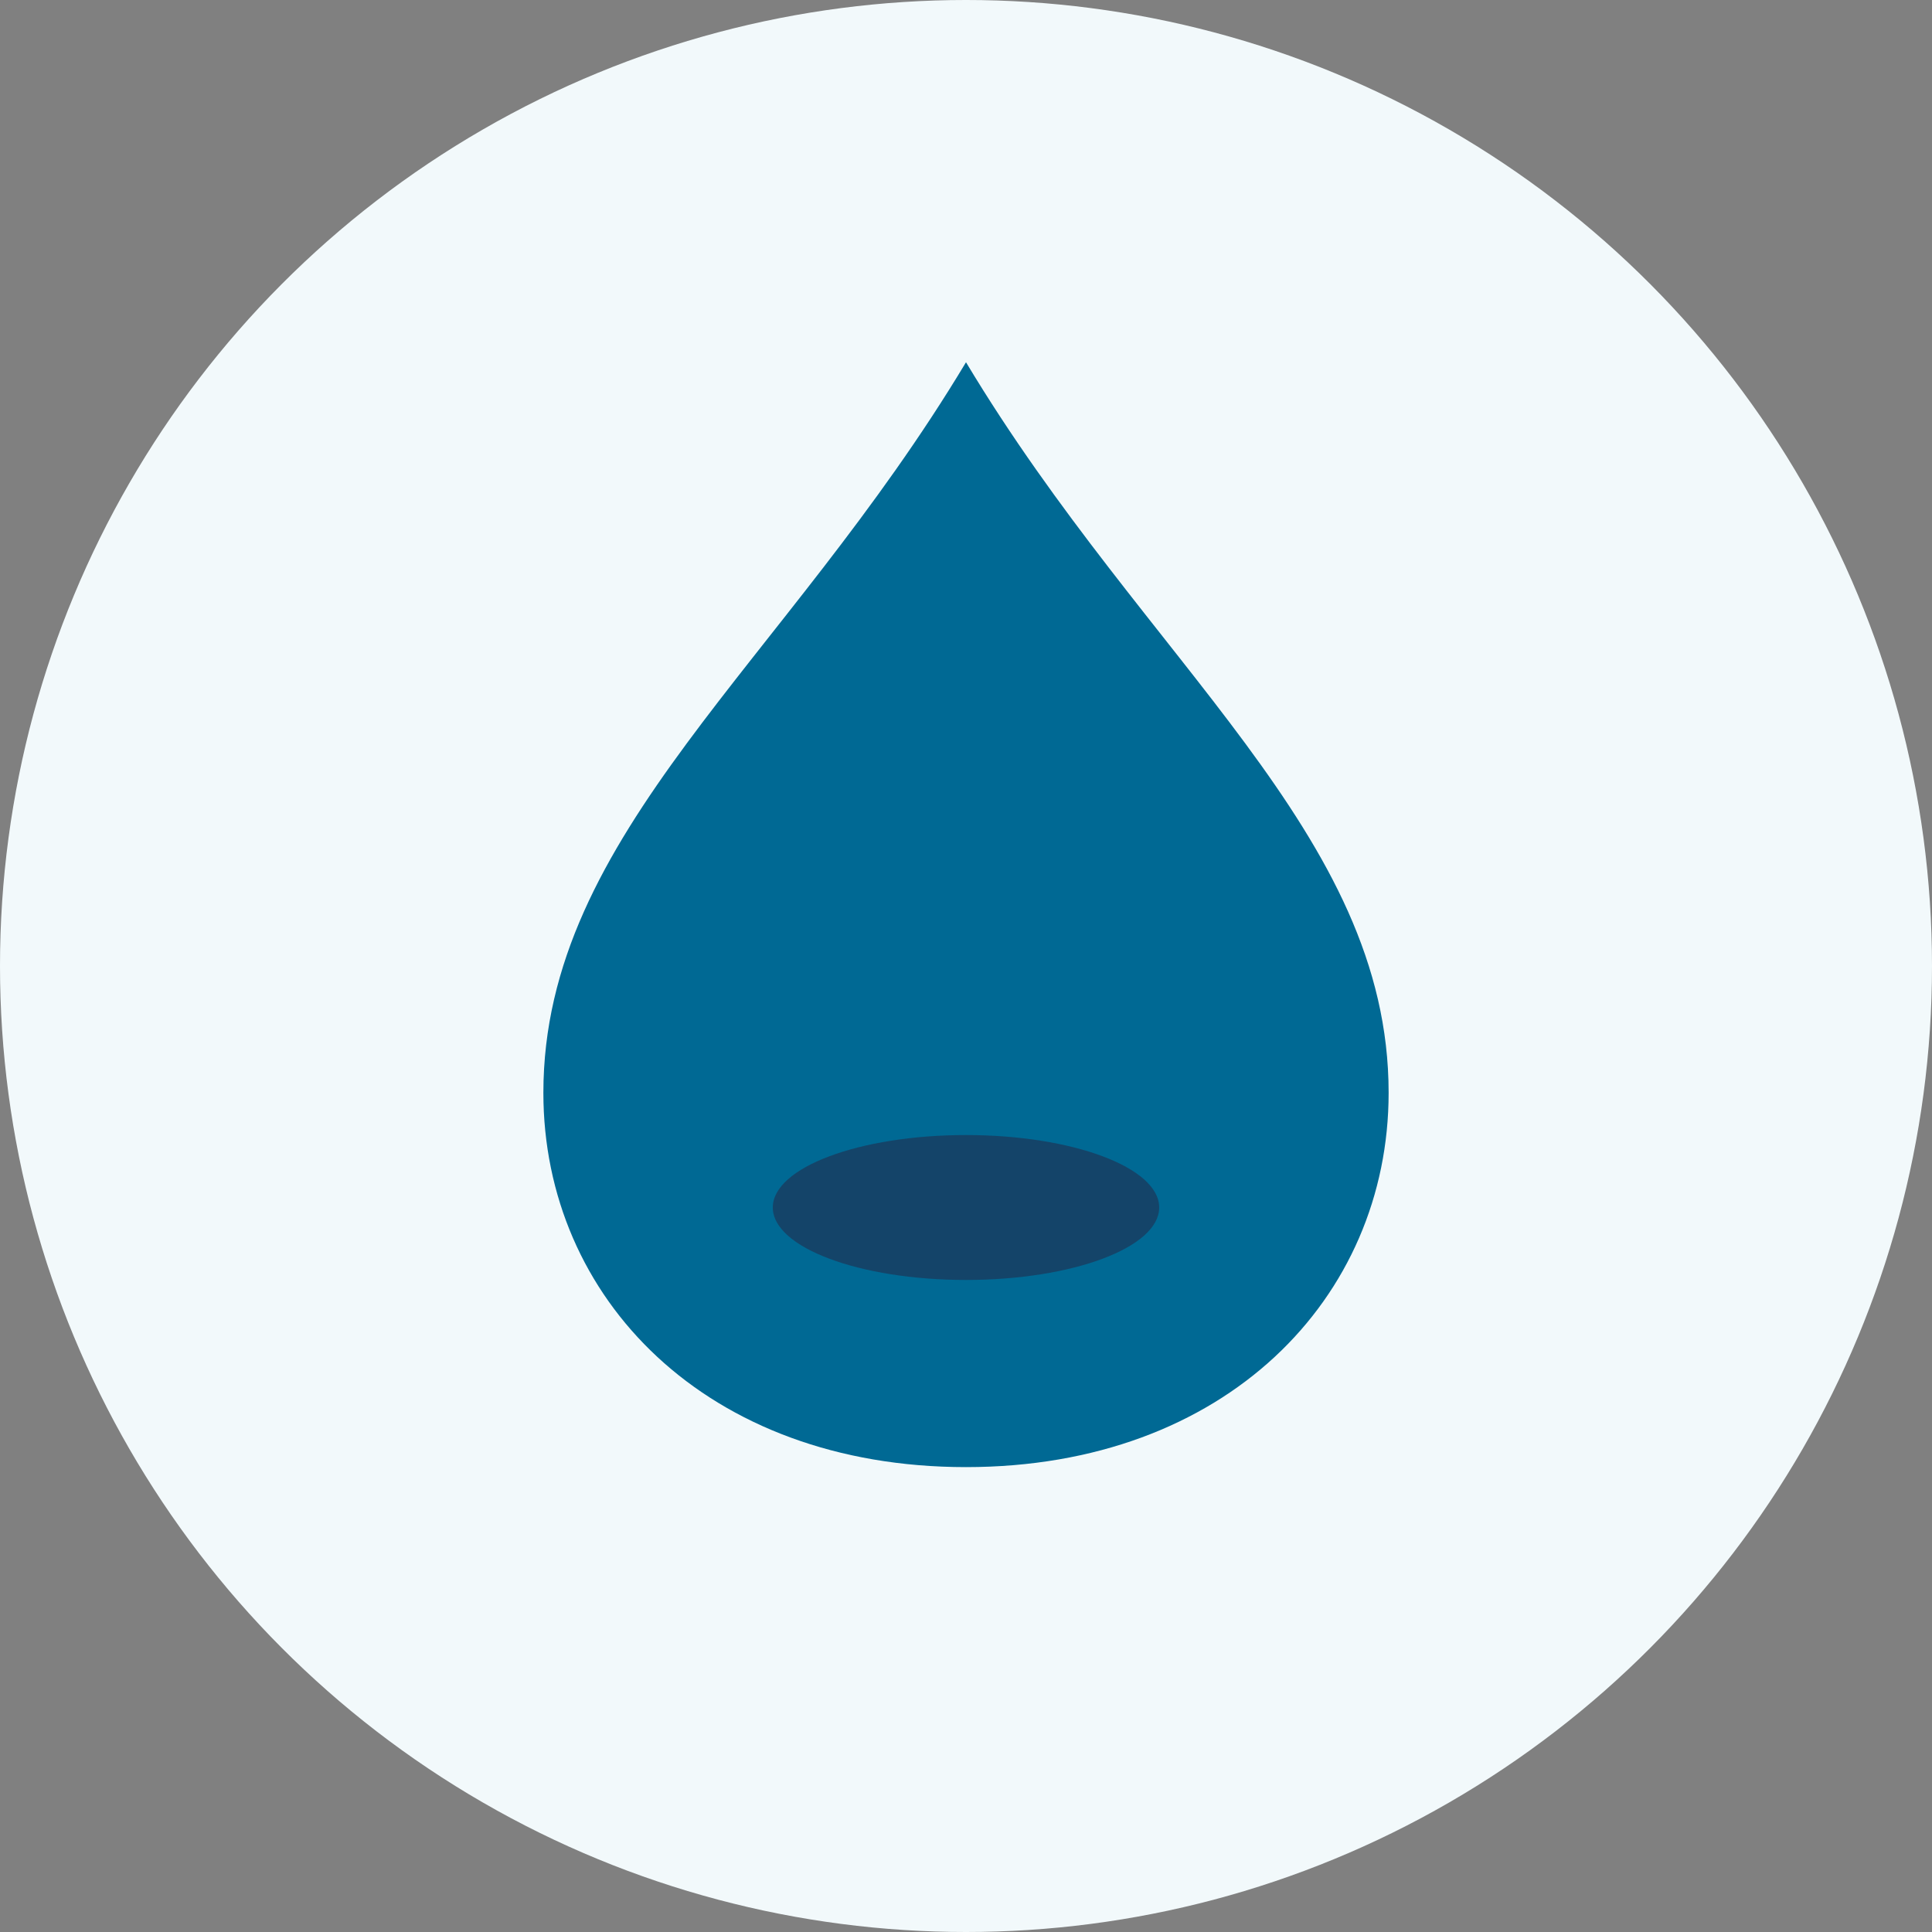 <?xml version="1.0" encoding="UTF-8"?>
<svg xmlns="http://www.w3.org/2000/svg" width="32" height="32" viewBox="0 0 32 32"><rect x="0" y="0" width="32" height="32" fill="#808080" stroke="none"/><circle cx="16" cy="16" r="16" fill="#F2F9FB"/><path d="M16 6c3 5 7 7.8 7 12.1 0 3.4-2.7 6.2-7 6.2s-7-2.8-7-6.2C9 13.8 13 11 16 6z" fill="#006994"/><ellipse cx="16" cy="20" rx="3.2" ry="1.2" fill="#1D3557" opacity=".7"/></svg>